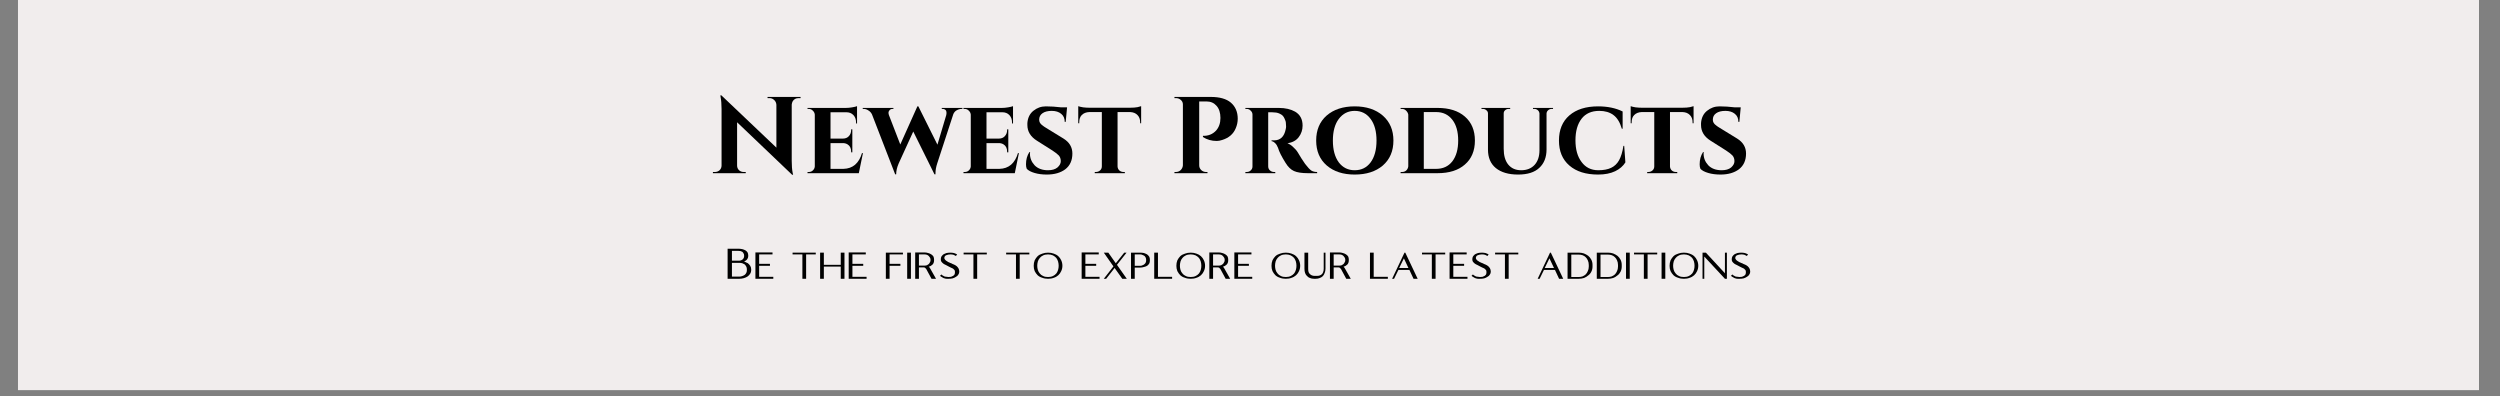 <svg version="1.0" preserveAspectRatio="xMidYMid meet" height="42" viewBox="0 0 198.75 31.5" zoomAndPan="magnify" width="265" xmlns:xlink="http://www.w3.org/1999/xlink" xmlns="http://www.w3.org/2000/svg"><rect x="0" y="0" width="198.75" height="31.5" fill="#808080" stroke="none"/><defs><g></g><clipPath id="e22cfe9479"><path clip-rule="nonzero" d="M 1.43 0 L 197.074 0 L 197.074 31.008 L 1.43 31.008 Z M 1.43 0"></path></clipPath></defs><g clip-path="url(#e22cfe9479)"><path fill-rule="nonzero" fill-opacity="1" d="M 1.43 0 L 197.074 0 L 197.074 31.008 L 1.43 31.008 Z M 1.43 0" fill="#ffffff"></path><path fill-rule="nonzero" fill-opacity="1" d="M 1.43 0 L 197.074 0 L 197.074 31.008 L 1.43 31.008 Z M 1.43 0" fill="#f1eded"></path></g><g fill-opacity="1" fill="#000000"><g transform="translate(57.673, 22.163)"><g><path d="M 1.703 -0.672 C 1.703 -0.598 1.688 -0.531 1.656 -0.469 C 1.625 -0.406 1.582 -0.352 1.531 -0.312 C 1.469 -0.27 1.406 -0.238 1.344 -0.219 C 1.27 -0.188 1.191 -0.172 1.109 -0.172 L 0.516 -0.172 L 0.516 -1.266 L 1.109 -1.266 C 1.191 -1.266 1.27 -1.254 1.344 -1.234 C 1.406 -1.211 1.469 -1.18 1.531 -1.141 C 1.582 -1.086 1.625 -1.031 1.656 -0.969 C 1.688 -0.906 1.703 -0.832 1.703 -0.75 Z M 1.016 -2.219 C 1.078 -2.219 1.141 -2.211 1.203 -2.203 C 1.254 -2.18 1.301 -2.16 1.344 -2.141 C 1.383 -2.109 1.414 -2.066 1.438 -2.016 C 1.469 -1.973 1.484 -1.922 1.484 -1.859 L 1.484 -1.797 C 1.484 -1.703 1.445 -1.617 1.375 -1.547 C 1.301 -1.484 1.207 -1.445 1.094 -1.438 L 0.516 -1.438 L 0.516 -2.219 Z M 1.75 -1.25 C 1.719 -1.27 1.676 -1.289 1.625 -1.312 C 1.57 -1.332 1.523 -1.352 1.484 -1.375 C 1.586 -1.414 1.672 -1.477 1.734 -1.562 C 1.785 -1.633 1.812 -1.711 1.812 -1.797 L 1.812 -1.859 C 1.812 -1.953 1.789 -2.035 1.75 -2.109 C 1.707 -2.172 1.648 -2.223 1.578 -2.266 C 1.504 -2.305 1.422 -2.336 1.328 -2.359 C 1.223 -2.379 1.117 -2.391 1.016 -2.391 L 0.172 -2.391 L 0.172 0 L 1.109 0 C 1.223 0 1.336 -0.016 1.453 -0.047 C 1.566 -0.078 1.672 -0.125 1.766 -0.188 C 1.848 -0.25 1.914 -0.32 1.969 -0.406 C 2.02 -0.488 2.047 -0.578 2.047 -0.672 L 2.047 -0.75 C 2.047 -0.852 2.02 -0.945 1.969 -1.031 C 1.914 -1.113 1.848 -1.188 1.766 -1.25 Z M 1.75 -1.25"></path></g></g></g><g fill-opacity="1" fill="#000000"><g transform="translate(59.884, 22.163)"><g><path d="M 0.469 -0.156 L 0.469 -1.031 L 1.328 -1.031 L 1.328 -1.188 L 0.469 -1.188 L 0.469 -1.938 L 1.531 -1.938 L 1.531 -2.094 L 0.172 -2.094 L 0.172 0 L 1.594 0 L 1.594 -0.156 Z M 0.469 -0.156"></path></g></g></g><g fill-opacity="1" fill="#000000"><g transform="translate(61.645, 22.163)"><g></g></g></g><g fill-opacity="1" fill="#000000"><g transform="translate(62.837, 22.163)"><g><path d="M 0.172 -2.078 L 0.172 -1.938 L 0.953 -1.938 L 0.953 0 L 1.25 0 L 1.25 -1.938 L 2.016 -1.938 L 2.016 -2.078 Z M 0.172 -2.078"></path></g></g></g><g fill-opacity="1" fill="#000000"><g transform="translate(65.027, 22.163)"><g><path d="M 1.812 -2.078 L 1.812 -1.109 L 0.469 -1.109 L 0.469 -2.078 L 0.172 -2.078 L 0.172 0 L 0.469 0 L 0.469 -0.969 L 1.812 -0.969 L 1.812 0 L 2.109 0 L 2.109 -2.078 Z M 1.812 -2.078"></path></g></g></g><g fill-opacity="1" fill="#000000"><g transform="translate(67.299, 22.163)"><g><path d="M 0.469 -0.156 L 0.469 -1.031 L 1.328 -1.031 L 1.328 -1.188 L 0.469 -1.188 L 0.469 -1.938 L 1.531 -1.938 L 1.531 -2.094 L 0.172 -2.094 L 0.172 0 L 1.594 0 L 1.594 -0.156 Z M 0.469 -0.156"></path></g></g></g><g fill-opacity="1" fill="#000000"><g transform="translate(69.06, 22.163)"><g></g></g></g><g fill-opacity="1" fill="#000000"><g transform="translate(70.253, 22.163)"><g><path d="M 1.531 -1.938 L 1.531 -2.078 L 0.172 -2.078 L 0.172 0 L 0.469 0 L 0.469 -1.031 L 1.328 -1.031 L 1.328 -1.188 L 0.469 -1.188 L 0.469 -1.938 Z M 1.531 -1.938"></path></g></g></g><g fill-opacity="1" fill="#000000"><g transform="translate(71.949, 22.163)"><g><path d="M 0.469 0 L 0.469 -2.078 L 0.172 -2.078 L 0.172 0 Z M 0.469 0"></path></g></g></g><g fill-opacity="1" fill="#000000"><g transform="translate(72.586, 22.163)"><g><path d="M 0.469 -1.938 L 0.906 -1.938 C 0.977 -1.938 1.047 -1.926 1.109 -1.906 C 1.16 -1.883 1.207 -1.852 1.25 -1.812 C 1.289 -1.77 1.32 -1.727 1.344 -1.688 C 1.375 -1.633 1.391 -1.582 1.391 -1.531 L 1.391 -1.469 C 1.391 -1.406 1.375 -1.352 1.344 -1.312 C 1.32 -1.258 1.289 -1.211 1.25 -1.172 C 1.207 -1.141 1.16 -1.109 1.109 -1.078 C 1.047 -1.055 0.977 -1.047 0.906 -1.047 L 0.469 -1.047 Z M 1.359 -0.828 C 1.336 -0.879 1.301 -0.922 1.25 -0.953 C 1.375 -0.992 1.477 -1.055 1.562 -1.141 C 1.633 -1.223 1.672 -1.332 1.672 -1.469 L 1.672 -1.531 C 1.672 -1.613 1.656 -1.691 1.625 -1.766 C 1.582 -1.836 1.523 -1.895 1.453 -1.938 C 1.379 -1.988 1.297 -2.023 1.203 -2.047 C 1.109 -2.078 1.008 -2.094 0.906 -2.094 L 0.172 -2.094 L 0.172 0 L 0.469 0 L 0.469 -0.906 L 0.844 -0.906 C 0.883 -0.906 0.922 -0.895 0.953 -0.875 C 0.992 -0.844 1.023 -0.812 1.047 -0.781 L 1.469 0 L 1.828 0 Z M 1.359 -0.828"></path></g></g></g><g fill-opacity="1" fill="#000000"><g transform="translate(74.575, 22.163)"><g><path d="M 1.047 -1.234 C 1.004 -1.242 0.953 -1.266 0.891 -1.297 C 0.828 -1.316 0.77 -1.348 0.719 -1.391 C 0.656 -1.422 0.602 -1.461 0.562 -1.516 C 0.52 -1.555 0.5 -1.602 0.5 -1.656 C 0.5 -1.707 0.516 -1.754 0.547 -1.797 C 0.566 -1.828 0.602 -1.852 0.656 -1.875 C 0.695 -1.895 0.75 -1.91 0.812 -1.922 C 0.875 -1.93 0.93 -1.938 0.984 -1.938 C 1.078 -1.938 1.16 -1.926 1.234 -1.906 C 1.297 -1.883 1.359 -1.852 1.422 -1.812 L 1.516 -1.938 C 1.441 -1.977 1.359 -2.016 1.266 -2.047 C 1.172 -2.066 1.078 -2.078 0.984 -2.078 C 0.867 -2.078 0.766 -2.066 0.672 -2.047 C 0.578 -2.016 0.492 -1.977 0.422 -1.938 C 0.359 -1.883 0.305 -1.828 0.266 -1.766 C 0.234 -1.703 0.219 -1.629 0.219 -1.547 C 0.219 -1.473 0.234 -1.41 0.266 -1.359 C 0.305 -1.305 0.359 -1.254 0.422 -1.203 C 0.484 -1.16 0.551 -1.125 0.625 -1.094 C 0.707 -1.051 0.785 -1.008 0.859 -0.969 C 0.922 -0.938 0.984 -0.906 1.047 -0.875 C 1.109 -0.852 1.16 -0.828 1.203 -0.797 C 1.242 -0.766 1.281 -0.727 1.312 -0.688 C 1.332 -0.645 1.344 -0.594 1.344 -0.531 C 1.344 -0.457 1.332 -0.395 1.312 -0.344 C 1.281 -0.301 1.242 -0.266 1.203 -0.234 C 1.148 -0.203 1.094 -0.176 1.031 -0.156 C 0.969 -0.145 0.898 -0.141 0.828 -0.141 C 0.785 -0.141 0.742 -0.145 0.703 -0.156 C 0.648 -0.156 0.602 -0.16 0.562 -0.172 C 0.508 -0.18 0.461 -0.203 0.422 -0.234 C 0.367 -0.254 0.316 -0.289 0.266 -0.344 L 0.156 -0.234 C 0.219 -0.18 0.281 -0.141 0.344 -0.109 C 0.406 -0.066 0.461 -0.039 0.516 -0.031 C 0.578 -0.008 0.633 0 0.688 0 C 0.738 0 0.789 0 0.844 0 C 0.945 0 1.051 -0.008 1.156 -0.031 C 1.258 -0.062 1.348 -0.102 1.422 -0.156 C 1.504 -0.195 1.566 -0.254 1.609 -0.328 C 1.66 -0.398 1.688 -0.477 1.688 -0.562 C 1.688 -0.664 1.664 -0.754 1.625 -0.828 C 1.582 -0.898 1.535 -0.957 1.484 -1 C 1.422 -1.051 1.352 -1.094 1.281 -1.125 C 1.195 -1.156 1.117 -1.191 1.047 -1.234 Z M 1.047 -1.234"></path></g></g></g><g fill-opacity="1" fill="#000000"><g transform="translate(76.435, 22.163)"><g><path d="M 0.172 -2.078 L 0.172 -1.938 L 0.953 -1.938 L 0.953 0 L 1.25 0 L 1.25 -1.938 L 2.016 -1.938 L 2.016 -2.078 Z M 0.172 -2.078"></path></g></g></g><g fill-opacity="1" fill="#000000"><g transform="translate(78.625, 22.163)"><g></g></g></g><g fill-opacity="1" fill="#000000"><g transform="translate(79.817, 22.163)"><g><path d="M 0.172 -2.078 L 0.172 -1.938 L 0.953 -1.938 L 0.953 0 L 1.25 0 L 1.25 -1.938 L 2.016 -1.938 L 2.016 -2.078 Z M 0.172 -2.078"></path></g></g></g><g fill-opacity="1" fill="#000000"><g transform="translate(82.008, 22.163)"><g><path d="M 1.312 -2.078 C 1.145 -2.078 0.992 -2.051 0.859 -2 C 0.711 -1.957 0.586 -1.891 0.484 -1.797 C 0.391 -1.703 0.312 -1.594 0.25 -1.469 C 0.195 -1.332 0.172 -1.188 0.172 -1.031 C 0.172 -0.883 0.195 -0.742 0.25 -0.609 C 0.312 -0.484 0.391 -0.375 0.484 -0.281 C 0.586 -0.188 0.711 -0.117 0.859 -0.078 C 0.992 -0.023 1.145 0 1.312 0 C 1.477 0 1.629 -0.023 1.766 -0.078 C 1.898 -0.117 2.02 -0.188 2.125 -0.281 C 2.227 -0.375 2.305 -0.484 2.359 -0.609 C 2.422 -0.742 2.453 -0.883 2.453 -1.031 C 2.453 -1.188 2.422 -1.332 2.359 -1.469 C 2.305 -1.594 2.227 -1.703 2.125 -1.797 C 2.02 -1.891 1.898 -1.957 1.766 -2 C 1.629 -2.051 1.477 -2.078 1.312 -2.078 Z M 1.312 -0.141 C 1.156 -0.141 1.023 -0.164 0.922 -0.219 C 0.805 -0.27 0.719 -0.336 0.656 -0.422 C 0.582 -0.504 0.531 -0.598 0.5 -0.703 C 0.469 -0.816 0.453 -0.926 0.453 -1.031 C 0.453 -1.145 0.469 -1.258 0.5 -1.375 C 0.531 -1.477 0.582 -1.57 0.656 -1.656 C 0.719 -1.738 0.805 -1.805 0.922 -1.859 C 1.023 -1.91 1.156 -1.938 1.312 -1.938 C 1.457 -1.938 1.586 -1.91 1.703 -1.859 C 1.805 -1.805 1.895 -1.738 1.969 -1.656 C 2.031 -1.57 2.078 -1.477 2.109 -1.375 C 2.141 -1.258 2.156 -1.145 2.156 -1.031 C 2.156 -0.926 2.141 -0.816 2.109 -0.703 C 2.078 -0.598 2.031 -0.504 1.969 -0.422 C 1.895 -0.336 1.805 -0.27 1.703 -0.219 C 1.586 -0.164 1.457 -0.141 1.312 -0.141 Z M 1.312 -0.141"></path></g></g></g><g fill-opacity="1" fill="#000000"><g transform="translate(84.627, 22.163)"><g></g></g></g><g fill-opacity="1" fill="#000000"><g transform="translate(85.819, 22.163)"><g><path d="M 0.469 -0.156 L 0.469 -1.031 L 1.328 -1.031 L 1.328 -1.188 L 0.469 -1.188 L 0.469 -1.938 L 1.531 -1.938 L 1.531 -2.094 L 0.172 -2.094 L 0.172 0 L 1.594 0 L 1.594 -0.156 Z M 0.469 -0.156"></path></g></g></g><g fill-opacity="1" fill="#000000"><g transform="translate(87.58, 22.163)"><g><path d="M 1.219 -1.109 L 1.984 -2.078 L 1.797 -2.078 L 1.125 -1.234 L 0.531 -2.078 L 0.172 -2.078 L 0.938 -0.984 L 0.172 0 L 0.359 0 L 1.031 -0.859 L 1.641 0 L 2 0 Z M 1.219 -1.109"></path></g></g></g><g fill-opacity="1" fill="#000000"><g transform="translate(89.743, 22.163)"><g><path d="M 1.375 -1.453 C 1.375 -1.398 1.363 -1.348 1.344 -1.297 C 1.32 -1.242 1.289 -1.203 1.25 -1.172 C 1.207 -1.129 1.156 -1.098 1.094 -1.078 C 1.039 -1.047 0.977 -1.031 0.906 -1.031 L 0.469 -1.031 L 0.469 -1.938 L 0.906 -1.938 C 0.977 -1.938 1.039 -1.922 1.094 -1.891 C 1.156 -1.867 1.207 -1.844 1.25 -1.812 C 1.289 -1.77 1.32 -1.723 1.344 -1.672 C 1.363 -1.617 1.375 -1.566 1.375 -1.516 Z M 0.172 0 L 0.469 0 L 0.469 -0.891 L 0.906 -0.891 C 1.008 -0.891 1.109 -0.906 1.203 -0.938 C 1.297 -0.957 1.379 -0.988 1.453 -1.031 C 1.523 -1.082 1.582 -1.145 1.625 -1.219 C 1.656 -1.281 1.672 -1.359 1.672 -1.453 L 1.672 -1.516 C 1.672 -1.609 1.656 -1.688 1.625 -1.75 C 1.582 -1.82 1.523 -1.883 1.453 -1.938 C 1.379 -1.977 1.297 -2.016 1.203 -2.047 C 1.109 -2.066 1.008 -2.078 0.906 -2.078 L 0.172 -2.078 Z M 0.172 0"></path></g></g></g><g fill-opacity="1" fill="#000000"><g transform="translate(91.589, 22.163)"><g><path d="M 0.469 -0.156 L 0.469 -2.078 L 0.172 -2.078 L 0.172 0 L 1.594 0 L 1.594 -0.156 Z M 0.469 -0.156"></path></g></g></g><g fill-opacity="1" fill="#000000"><g transform="translate(93.35, 22.163)"><g><path d="M 1.312 -2.078 C 1.145 -2.078 0.992 -2.051 0.859 -2 C 0.711 -1.957 0.586 -1.891 0.484 -1.797 C 0.391 -1.703 0.312 -1.594 0.25 -1.469 C 0.195 -1.332 0.172 -1.188 0.172 -1.031 C 0.172 -0.883 0.195 -0.742 0.25 -0.609 C 0.312 -0.484 0.391 -0.375 0.484 -0.281 C 0.586 -0.188 0.711 -0.117 0.859 -0.078 C 0.992 -0.023 1.145 0 1.312 0 C 1.477 0 1.629 -0.023 1.766 -0.078 C 1.898 -0.117 2.02 -0.188 2.125 -0.281 C 2.227 -0.375 2.305 -0.484 2.359 -0.609 C 2.422 -0.742 2.453 -0.883 2.453 -1.031 C 2.453 -1.188 2.422 -1.332 2.359 -1.469 C 2.305 -1.594 2.227 -1.703 2.125 -1.797 C 2.02 -1.891 1.898 -1.957 1.766 -2 C 1.629 -2.051 1.477 -2.078 1.312 -2.078 Z M 1.312 -0.141 C 1.156 -0.141 1.023 -0.164 0.922 -0.219 C 0.805 -0.27 0.719 -0.336 0.656 -0.422 C 0.582 -0.504 0.531 -0.598 0.5 -0.703 C 0.469 -0.816 0.453 -0.926 0.453 -1.031 C 0.453 -1.145 0.469 -1.258 0.5 -1.375 C 0.531 -1.477 0.582 -1.57 0.656 -1.656 C 0.719 -1.738 0.805 -1.805 0.922 -1.859 C 1.023 -1.91 1.156 -1.938 1.312 -1.938 C 1.457 -1.938 1.586 -1.91 1.703 -1.859 C 1.805 -1.805 1.895 -1.738 1.969 -1.656 C 2.031 -1.57 2.078 -1.477 2.109 -1.375 C 2.141 -1.258 2.156 -1.145 2.156 -1.031 C 2.156 -0.926 2.141 -0.816 2.109 -0.703 C 2.078 -0.598 2.031 -0.504 1.969 -0.422 C 1.895 -0.336 1.805 -0.27 1.703 -0.219 C 1.586 -0.164 1.457 -0.141 1.312 -0.141 Z M 1.312 -0.141"></path></g></g></g><g fill-opacity="1" fill="#000000"><g transform="translate(95.97, 22.163)"><g><path d="M 0.469 -1.938 L 0.906 -1.938 C 0.977 -1.938 1.047 -1.926 1.109 -1.906 C 1.16 -1.883 1.207 -1.852 1.25 -1.812 C 1.289 -1.77 1.32 -1.727 1.344 -1.688 C 1.375 -1.633 1.391 -1.582 1.391 -1.531 L 1.391 -1.469 C 1.391 -1.406 1.375 -1.352 1.344 -1.312 C 1.32 -1.258 1.289 -1.211 1.25 -1.172 C 1.207 -1.141 1.16 -1.109 1.109 -1.078 C 1.047 -1.055 0.977 -1.047 0.906 -1.047 L 0.469 -1.047 Z M 1.359 -0.828 C 1.336 -0.879 1.301 -0.922 1.25 -0.953 C 1.375 -0.992 1.477 -1.055 1.562 -1.141 C 1.633 -1.223 1.672 -1.332 1.672 -1.469 L 1.672 -1.531 C 1.672 -1.613 1.656 -1.691 1.625 -1.766 C 1.582 -1.836 1.523 -1.895 1.453 -1.938 C 1.379 -1.988 1.297 -2.023 1.203 -2.047 C 1.109 -2.078 1.008 -2.094 0.906 -2.094 L 0.172 -2.094 L 0.172 0 L 0.469 0 L 0.469 -0.906 L 0.844 -0.906 C 0.883 -0.906 0.922 -0.895 0.953 -0.875 C 0.992 -0.844 1.023 -0.812 1.047 -0.781 L 1.469 0 L 1.828 0 Z M 1.359 -0.828"></path></g></g></g><g fill-opacity="1" fill="#000000"><g transform="translate(97.959, 22.163)"><g><path d="M 0.469 -0.156 L 0.469 -1.031 L 1.328 -1.031 L 1.328 -1.188 L 0.469 -1.188 L 0.469 -1.938 L 1.531 -1.938 L 1.531 -2.094 L 0.172 -2.094 L 0.172 0 L 1.594 0 L 1.594 -0.156 Z M 0.469 -0.156"></path></g></g></g><g fill-opacity="1" fill="#000000"><g transform="translate(99.72, 22.163)"><g></g></g></g><g fill-opacity="1" fill="#000000"><g transform="translate(100.912, 22.163)"><g><path d="M 1.312 -2.078 C 1.145 -2.078 0.992 -2.051 0.859 -2 C 0.711 -1.957 0.586 -1.891 0.484 -1.797 C 0.391 -1.703 0.312 -1.594 0.25 -1.469 C 0.195 -1.332 0.172 -1.188 0.172 -1.031 C 0.172 -0.883 0.195 -0.742 0.25 -0.609 C 0.312 -0.484 0.391 -0.375 0.484 -0.281 C 0.586 -0.188 0.711 -0.117 0.859 -0.078 C 0.992 -0.023 1.145 0 1.312 0 C 1.477 0 1.629 -0.023 1.766 -0.078 C 1.898 -0.117 2.02 -0.188 2.125 -0.281 C 2.227 -0.375 2.305 -0.484 2.359 -0.609 C 2.422 -0.742 2.453 -0.883 2.453 -1.031 C 2.453 -1.188 2.422 -1.332 2.359 -1.469 C 2.305 -1.594 2.227 -1.703 2.125 -1.797 C 2.02 -1.891 1.898 -1.957 1.766 -2 C 1.629 -2.051 1.477 -2.078 1.312 -2.078 Z M 1.312 -0.141 C 1.156 -0.141 1.023 -0.164 0.922 -0.219 C 0.805 -0.27 0.719 -0.336 0.656 -0.422 C 0.582 -0.504 0.531 -0.598 0.5 -0.703 C 0.469 -0.816 0.453 -0.926 0.453 -1.031 C 0.453 -1.145 0.469 -1.258 0.5 -1.375 C 0.531 -1.477 0.582 -1.57 0.656 -1.656 C 0.719 -1.738 0.805 -1.805 0.922 -1.859 C 1.023 -1.91 1.156 -1.938 1.312 -1.938 C 1.457 -1.938 1.586 -1.91 1.703 -1.859 C 1.805 -1.805 1.895 -1.738 1.969 -1.656 C 2.031 -1.57 2.078 -1.477 2.109 -1.375 C 2.141 -1.258 2.156 -1.145 2.156 -1.031 C 2.156 -0.926 2.141 -0.816 2.109 -0.703 C 2.078 -0.598 2.031 -0.504 1.969 -0.422 C 1.895 -0.336 1.805 -0.27 1.703 -0.219 C 1.586 -0.164 1.457 -0.141 1.312 -0.141 Z M 1.312 -0.141"></path></g></g></g><g fill-opacity="1" fill="#000000"><g transform="translate(103.532, 22.163)"><g><path d="M 1.703 -2.078 L 1.703 -0.797 C 1.703 -0.691 1.688 -0.602 1.656 -0.531 C 1.633 -0.457 1.598 -0.398 1.547 -0.359 C 1.504 -0.316 1.453 -0.285 1.391 -0.266 C 1.336 -0.242 1.281 -0.234 1.219 -0.234 L 0.938 -0.234 C 0.883 -0.234 0.832 -0.242 0.781 -0.266 C 0.719 -0.285 0.664 -0.316 0.625 -0.359 C 0.57 -0.398 0.531 -0.457 0.5 -0.531 C 0.477 -0.602 0.469 -0.691 0.469 -0.797 L 0.469 -2.078 L 0.172 -2.078 L 0.172 -0.797 C 0.172 -0.672 0.188 -0.562 0.219 -0.469 C 0.25 -0.375 0.301 -0.289 0.375 -0.219 C 0.438 -0.145 0.516 -0.094 0.609 -0.062 C 0.703 -0.02 0.812 0 0.938 0 L 1.062 0 C 1.188 0 1.297 -0.02 1.391 -0.062 C 1.484 -0.094 1.566 -0.145 1.641 -0.219 C 1.703 -0.289 1.75 -0.375 1.781 -0.469 C 1.82 -0.562 1.844 -0.672 1.844 -0.797 L 1.844 -2.078 Z M 1.703 -2.078"></path></g></g></g><g fill-opacity="1" fill="#000000"><g transform="translate(105.558, 22.163)"><g><path d="M 0.469 -1.938 L 0.906 -1.938 C 0.977 -1.938 1.047 -1.926 1.109 -1.906 C 1.16 -1.883 1.207 -1.852 1.25 -1.812 C 1.289 -1.77 1.32 -1.727 1.344 -1.688 C 1.375 -1.633 1.391 -1.582 1.391 -1.531 L 1.391 -1.469 C 1.391 -1.406 1.375 -1.352 1.344 -1.312 C 1.32 -1.258 1.289 -1.211 1.25 -1.172 C 1.207 -1.141 1.16 -1.109 1.109 -1.078 C 1.047 -1.055 0.977 -1.047 0.906 -1.047 L 0.469 -1.047 Z M 1.359 -0.828 C 1.336 -0.879 1.301 -0.922 1.25 -0.953 C 1.375 -0.992 1.477 -1.055 1.562 -1.141 C 1.633 -1.223 1.672 -1.332 1.672 -1.469 L 1.672 -1.531 C 1.672 -1.613 1.656 -1.691 1.625 -1.766 C 1.582 -1.836 1.523 -1.895 1.453 -1.938 C 1.379 -1.988 1.297 -2.023 1.203 -2.047 C 1.109 -2.078 1.008 -2.094 0.906 -2.094 L 0.172 -2.094 L 0.172 0 L 0.469 0 L 0.469 -0.906 L 0.844 -0.906 C 0.883 -0.906 0.922 -0.895 0.953 -0.875 C 0.992 -0.844 1.023 -0.812 1.047 -0.781 L 1.469 0 L 1.828 0 Z M 1.359 -0.828"></path></g></g></g><g fill-opacity="1" fill="#000000"><g transform="translate(107.548, 22.163)"><g></g></g></g><g fill-opacity="1" fill="#000000"><g transform="translate(108.74, 22.163)"><g><path d="M 0.469 -0.156 L 0.469 -2.078 L 0.172 -2.078 L 0.172 0 L 1.594 0 L 1.594 -0.156 Z M 0.469 -0.156"></path></g></g></g><g fill-opacity="1" fill="#000000"><g transform="translate(110.501, 22.163)"><g><path d="M 1.469 -0.859 L 0.734 -0.859 L 1.109 -1.625 Z M 1.156 -2.078 L 0.172 0 L 0.328 0 L 0.672 -0.703 L 1.547 -0.703 L 1.875 0 L 2.203 0 L 1.219 -2.078 Z M 1.156 -2.078"></path></g></g></g><g fill-opacity="1" fill="#000000"><g transform="translate(112.878, 22.163)"><g><path d="M 0.172 -2.078 L 0.172 -1.938 L 0.953 -1.938 L 0.953 0 L 1.25 0 L 1.25 -1.938 L 2.016 -1.938 L 2.016 -2.078 Z M 0.172 -2.078"></path></g></g></g><g fill-opacity="1" fill="#000000"><g transform="translate(115.069, 22.163)"><g><path d="M 0.469 -0.156 L 0.469 -1.031 L 1.328 -1.031 L 1.328 -1.188 L 0.469 -1.188 L 0.469 -1.938 L 1.531 -1.938 L 1.531 -2.094 L 0.172 -2.094 L 0.172 0 L 1.594 0 L 1.594 -0.156 Z M 0.469 -0.156"></path></g></g></g><g fill-opacity="1" fill="#000000"><g transform="translate(116.83, 22.163)"><g><path d="M 1.047 -1.234 C 1.004 -1.242 0.953 -1.266 0.891 -1.297 C 0.828 -1.316 0.77 -1.348 0.719 -1.391 C 0.656 -1.422 0.602 -1.461 0.562 -1.516 C 0.52 -1.555 0.5 -1.602 0.5 -1.656 C 0.5 -1.707 0.516 -1.754 0.547 -1.797 C 0.566 -1.828 0.602 -1.852 0.656 -1.875 C 0.695 -1.895 0.75 -1.91 0.812 -1.922 C 0.875 -1.93 0.93 -1.938 0.984 -1.938 C 1.078 -1.938 1.16 -1.926 1.234 -1.906 C 1.297 -1.883 1.359 -1.852 1.422 -1.812 L 1.516 -1.938 C 1.441 -1.977 1.359 -2.016 1.266 -2.047 C 1.172 -2.066 1.078 -2.078 0.984 -2.078 C 0.867 -2.078 0.766 -2.066 0.672 -2.047 C 0.578 -2.016 0.492 -1.977 0.422 -1.938 C 0.359 -1.883 0.305 -1.828 0.266 -1.766 C 0.234 -1.703 0.219 -1.629 0.219 -1.547 C 0.219 -1.473 0.234 -1.41 0.266 -1.359 C 0.305 -1.305 0.359 -1.254 0.422 -1.203 C 0.484 -1.16 0.551 -1.125 0.625 -1.094 C 0.707 -1.051 0.785 -1.008 0.859 -0.969 C 0.922 -0.938 0.984 -0.906 1.047 -0.875 C 1.109 -0.852 1.16 -0.828 1.203 -0.797 C 1.242 -0.766 1.281 -0.727 1.312 -0.688 C 1.332 -0.645 1.344 -0.594 1.344 -0.531 C 1.344 -0.457 1.332 -0.395 1.312 -0.344 C 1.281 -0.301 1.242 -0.266 1.203 -0.234 C 1.148 -0.203 1.094 -0.176 1.031 -0.156 C 0.969 -0.145 0.898 -0.141 0.828 -0.141 C 0.785 -0.141 0.742 -0.145 0.703 -0.156 C 0.648 -0.156 0.602 -0.16 0.562 -0.172 C 0.508 -0.18 0.461 -0.203 0.422 -0.234 C 0.367 -0.254 0.316 -0.289 0.266 -0.344 L 0.156 -0.234 C 0.219 -0.18 0.281 -0.141 0.344 -0.109 C 0.406 -0.066 0.461 -0.039 0.516 -0.031 C 0.578 -0.008 0.633 0 0.688 0 C 0.738 0 0.789 0 0.844 0 C 0.945 0 1.051 -0.008 1.156 -0.031 C 1.258 -0.062 1.348 -0.102 1.422 -0.156 C 1.504 -0.195 1.566 -0.254 1.609 -0.328 C 1.66 -0.398 1.688 -0.477 1.688 -0.562 C 1.688 -0.664 1.664 -0.754 1.625 -0.828 C 1.582 -0.898 1.535 -0.957 1.484 -1 C 1.422 -1.051 1.352 -1.094 1.281 -1.125 C 1.195 -1.156 1.117 -1.191 1.047 -1.234 Z M 1.047 -1.234"></path></g></g></g><g fill-opacity="1" fill="#000000"><g transform="translate(118.689, 22.163)"><g><path d="M 0.172 -2.078 L 0.172 -1.938 L 0.953 -1.938 L 0.953 0 L 1.25 0 L 1.25 -1.938 L 2.016 -1.938 L 2.016 -2.078 Z M 0.172 -2.078"></path></g></g></g><g fill-opacity="1" fill="#000000"><g transform="translate(120.88, 22.163)"><g></g></g></g><g fill-opacity="1" fill="#000000"><g transform="translate(122.072, 22.163)"><g><path d="M 1.469 -0.859 L 0.734 -0.859 L 1.109 -1.625 Z M 1.156 -2.078 L 0.172 0 L 0.328 0 L 0.672 -0.703 L 1.547 -0.703 L 1.875 0 L 2.203 0 L 1.219 -2.078 Z M 1.156 -2.078"></path></g></g></g><g fill-opacity="1" fill="#000000"><g transform="translate(124.449, 22.163)"><g><path d="M 1.859 -0.969 C 1.859 -0.832 1.832 -0.711 1.781 -0.609 C 1.738 -0.504 1.68 -0.414 1.609 -0.344 C 1.535 -0.281 1.453 -0.227 1.359 -0.188 C 1.266 -0.156 1.164 -0.141 1.062 -0.141 L 0.469 -0.141 L 0.469 -1.922 L 1.062 -1.922 C 1.164 -1.922 1.266 -1.906 1.359 -1.875 C 1.453 -1.844 1.535 -1.789 1.609 -1.719 C 1.68 -1.656 1.738 -1.57 1.781 -1.469 C 1.832 -1.363 1.859 -1.238 1.859 -1.094 Z M 0.172 0 L 1.062 0 C 1.207 0 1.344 -0.02 1.469 -0.062 C 1.602 -0.113 1.719 -0.18 1.812 -0.266 C 1.914 -0.336 2 -0.438 2.062 -0.562 C 2.125 -0.688 2.156 -0.82 2.156 -0.969 L 2.156 -1.109 C 2.156 -1.254 2.125 -1.391 2.062 -1.516 C 2 -1.641 1.914 -1.742 1.812 -1.828 C 1.719 -1.898 1.602 -1.961 1.469 -2.016 C 1.344 -2.055 1.207 -2.078 1.062 -2.078 L 0.172 -2.078 Z M 0.172 0"></path></g></g></g><g fill-opacity="1" fill="#000000"><g transform="translate(126.772, 22.163)"><g><path d="M 1.859 -0.969 C 1.859 -0.832 1.832 -0.711 1.781 -0.609 C 1.738 -0.504 1.68 -0.414 1.609 -0.344 C 1.535 -0.281 1.453 -0.227 1.359 -0.188 C 1.266 -0.156 1.164 -0.141 1.062 -0.141 L 0.469 -0.141 L 0.469 -1.922 L 1.062 -1.922 C 1.164 -1.922 1.266 -1.906 1.359 -1.875 C 1.453 -1.844 1.535 -1.789 1.609 -1.719 C 1.68 -1.656 1.738 -1.57 1.781 -1.469 C 1.832 -1.363 1.859 -1.238 1.859 -1.094 Z M 0.172 0 L 1.062 0 C 1.207 0 1.344 -0.02 1.469 -0.062 C 1.602 -0.113 1.719 -0.18 1.812 -0.266 C 1.914 -0.336 2 -0.438 2.062 -0.562 C 2.125 -0.688 2.156 -0.82 2.156 -0.969 L 2.156 -1.109 C 2.156 -1.254 2.125 -1.391 2.062 -1.516 C 2 -1.641 1.914 -1.742 1.812 -1.828 C 1.719 -1.898 1.602 -1.961 1.469 -2.016 C 1.344 -2.055 1.207 -2.078 1.062 -2.078 L 0.172 -2.078 Z M 0.172 0"></path></g></g></g><g fill-opacity="1" fill="#000000"><g transform="translate(129.096, 22.163)"><g><path d="M 0.469 0 L 0.469 -2.078 L 0.172 -2.078 L 0.172 0 Z M 0.469 0"></path></g></g></g><g fill-opacity="1" fill="#000000"><g transform="translate(129.733, 22.163)"><g><path d="M 0.172 -2.078 L 0.172 -1.938 L 0.953 -1.938 L 0.953 0 L 1.25 0 L 1.25 -1.938 L 2.016 -1.938 L 2.016 -2.078 Z M 0.172 -2.078"></path></g></g></g><g fill-opacity="1" fill="#000000"><g transform="translate(131.923, 22.163)"><g><path d="M 0.469 0 L 0.469 -2.078 L 0.172 -2.078 L 0.172 0 Z M 0.469 0"></path></g></g></g><g fill-opacity="1" fill="#000000"><g transform="translate(132.56, 22.163)"><g><path d="M 1.312 -2.078 C 1.145 -2.078 0.992 -2.051 0.859 -2 C 0.711 -1.957 0.586 -1.891 0.484 -1.797 C 0.391 -1.703 0.312 -1.594 0.25 -1.469 C 0.195 -1.332 0.172 -1.188 0.172 -1.031 C 0.172 -0.883 0.195 -0.742 0.25 -0.609 C 0.312 -0.484 0.391 -0.375 0.484 -0.281 C 0.586 -0.188 0.711 -0.117 0.859 -0.078 C 0.992 -0.023 1.145 0 1.312 0 C 1.477 0 1.629 -0.023 1.766 -0.078 C 1.898 -0.117 2.02 -0.188 2.125 -0.281 C 2.227 -0.375 2.305 -0.484 2.359 -0.609 C 2.422 -0.742 2.453 -0.883 2.453 -1.031 C 2.453 -1.188 2.422 -1.332 2.359 -1.469 C 2.305 -1.594 2.227 -1.703 2.125 -1.797 C 2.02 -1.891 1.898 -1.957 1.766 -2 C 1.629 -2.051 1.477 -2.078 1.312 -2.078 Z M 1.312 -0.141 C 1.156 -0.141 1.023 -0.164 0.922 -0.219 C 0.805 -0.27 0.719 -0.336 0.656 -0.422 C 0.582 -0.504 0.531 -0.598 0.5 -0.703 C 0.469 -0.816 0.453 -0.926 0.453 -1.031 C 0.453 -1.145 0.469 -1.258 0.5 -1.375 C 0.531 -1.477 0.582 -1.57 0.656 -1.656 C 0.719 -1.738 0.805 -1.805 0.922 -1.859 C 1.023 -1.91 1.156 -1.938 1.312 -1.938 C 1.457 -1.938 1.586 -1.91 1.703 -1.859 C 1.805 -1.805 1.895 -1.738 1.969 -1.656 C 2.031 -1.57 2.078 -1.477 2.109 -1.375 C 2.141 -1.258 2.156 -1.145 2.156 -1.031 C 2.156 -0.926 2.141 -0.816 2.109 -0.703 C 2.078 -0.598 2.031 -0.504 1.969 -0.422 C 1.895 -0.336 1.805 -0.27 1.703 -0.219 C 1.586 -0.164 1.457 -0.141 1.312 -0.141 Z M 1.312 -0.141"></path></g></g></g><g fill-opacity="1" fill="#000000"><g transform="translate(135.179, 22.163)"><g><path d="M 1.953 -2.078 L 1.953 -0.438 L 0.438 -2.078 L 0.172 -2.078 L 0.172 0 L 0.312 0 L 0.312 -1.766 L 1.953 0 L 2.109 0 L 2.109 -2.078 Z M 1.953 -2.078"></path></g></g></g><g fill-opacity="1" fill="#000000"><g transform="translate(137.454, 22.163)"><g><path d="M 1.047 -1.234 C 1.004 -1.242 0.953 -1.266 0.891 -1.297 C 0.828 -1.316 0.77 -1.348 0.719 -1.391 C 0.656 -1.422 0.602 -1.461 0.562 -1.516 C 0.52 -1.555 0.5 -1.602 0.5 -1.656 C 0.5 -1.707 0.516 -1.754 0.547 -1.797 C 0.566 -1.828 0.602 -1.852 0.656 -1.875 C 0.695 -1.895 0.75 -1.91 0.812 -1.922 C 0.875 -1.93 0.93 -1.938 0.984 -1.938 C 1.078 -1.938 1.16 -1.926 1.234 -1.906 C 1.297 -1.883 1.359 -1.852 1.422 -1.812 L 1.516 -1.938 C 1.441 -1.977 1.359 -2.016 1.266 -2.047 C 1.172 -2.066 1.078 -2.078 0.984 -2.078 C 0.867 -2.078 0.766 -2.066 0.672 -2.047 C 0.578 -2.016 0.492 -1.977 0.422 -1.938 C 0.359 -1.883 0.305 -1.828 0.266 -1.766 C 0.234 -1.703 0.219 -1.629 0.219 -1.547 C 0.219 -1.473 0.234 -1.41 0.266 -1.359 C 0.305 -1.305 0.359 -1.254 0.422 -1.203 C 0.484 -1.16 0.551 -1.125 0.625 -1.094 C 0.707 -1.051 0.785 -1.008 0.859 -0.969 C 0.922 -0.938 0.984 -0.906 1.047 -0.875 C 1.109 -0.852 1.16 -0.828 1.203 -0.797 C 1.242 -0.766 1.281 -0.727 1.312 -0.688 C 1.332 -0.645 1.344 -0.594 1.344 -0.531 C 1.344 -0.457 1.332 -0.395 1.312 -0.344 C 1.281 -0.301 1.242 -0.266 1.203 -0.234 C 1.148 -0.203 1.094 -0.176 1.031 -0.156 C 0.969 -0.145 0.898 -0.141 0.828 -0.141 C 0.785 -0.141 0.742 -0.145 0.703 -0.156 C 0.648 -0.156 0.602 -0.16 0.562 -0.172 C 0.508 -0.18 0.461 -0.203 0.422 -0.234 C 0.367 -0.254 0.316 -0.289 0.266 -0.344 L 0.156 -0.234 C 0.219 -0.18 0.281 -0.141 0.344 -0.109 C 0.406 -0.066 0.461 -0.039 0.516 -0.031 C 0.578 -0.008 0.633 0 0.688 0 C 0.738 0 0.789 0 0.844 0 C 0.945 0 1.051 -0.008 1.156 -0.031 C 1.258 -0.062 1.348 -0.102 1.422 -0.156 C 1.504 -0.195 1.566 -0.254 1.609 -0.328 C 1.66 -0.398 1.688 -0.477 1.688 -0.562 C 1.688 -0.664 1.664 -0.754 1.625 -0.828 C 1.582 -0.898 1.535 -0.957 1.484 -1 C 1.422 -1.051 1.352 -1.094 1.281 -1.125 C 1.195 -1.156 1.117 -1.191 1.047 -1.234 Z M 1.047 -1.234"></path></g></g></g><g fill-opacity="1" fill="#000000"><g transform="translate(139.316, 22.163)"><g></g></g></g><g fill-opacity="1" fill="#000000"><g transform="translate(56.411, 13.768)"><g><path d="M 7.078 -5.969 C 6.867 -5.969 6.711 -5.883 6.609 -5.719 C 6.566 -5.633 6.539 -5.547 6.531 -5.453 L 6.531 -0.984 C 6.531 -0.598 6.555 -0.273 6.609 -0.016 L 6.641 0.125 L 6.562 0.125 L 2.188 -4.047 L 2.188 -0.609 C 2.188 -0.461 2.238 -0.336 2.344 -0.234 C 2.445 -0.141 2.57 -0.094 2.719 -0.094 L 2.875 -0.094 L 2.875 0 L 0.266 0 L 0.266 -0.094 L 0.422 -0.094 C 0.566 -0.094 0.691 -0.141 0.797 -0.234 C 0.898 -0.336 0.953 -0.461 0.953 -0.609 L 0.953 -5.109 C 0.953 -5.484 0.926 -5.801 0.875 -6.062 L 0.859 -6.188 L 0.938 -6.188 L 5.312 -2.031 L 5.312 -5.438 C 5.301 -5.594 5.242 -5.719 5.141 -5.812 C 5.035 -5.914 4.91 -5.969 4.766 -5.969 L 4.609 -5.969 L 4.609 -6.062 L 7.234 -6.062 L 7.234 -5.969 Z M 7.078 -5.969"></path></g></g></g><g fill-opacity="1" fill="#000000"><g transform="translate(63.901, 13.768)"><g><path d="M 4.375 0 L 0.297 0 L 0.297 -0.094 L 0.391 -0.094 C 0.523 -0.094 0.633 -0.133 0.719 -0.219 C 0.812 -0.301 0.863 -0.406 0.875 -0.531 L 0.875 -4.656 C 0.863 -4.781 0.812 -4.883 0.719 -4.969 C 0.633 -5.062 0.523 -5.109 0.391 -5.109 L 0.297 -5.109 L 0.297 -5.188 L 3.344 -5.188 C 3.5 -5.188 3.664 -5.203 3.844 -5.234 C 4.031 -5.266 4.16 -5.297 4.234 -5.328 L 4.234 -3.953 L 4.156 -3.953 L 4.156 -4.031 C 4.156 -4.281 4.082 -4.477 3.938 -4.625 C 3.801 -4.77 3.613 -4.844 3.375 -4.844 L 2.125 -4.844 L 2.125 -2.75 L 3.109 -2.75 C 3.305 -2.75 3.461 -2.812 3.578 -2.938 C 3.703 -3.07 3.766 -3.234 3.766 -3.422 L 3.766 -3.484 L 3.859 -3.484 L 3.859 -1.656 L 3.766 -1.656 L 3.766 -1.719 C 3.766 -1.988 3.664 -2.18 3.469 -2.297 C 3.363 -2.359 3.242 -2.391 3.109 -2.391 L 2.125 -2.391 L 2.125 -0.344 L 3.156 -0.344 C 3.52 -0.352 3.828 -0.461 4.078 -0.672 C 4.328 -0.891 4.508 -1.195 4.625 -1.594 L 4.703 -1.594 Z M 4.375 0"></path></g></g></g><g fill-opacity="1" fill="#000000"><g transform="translate(68.776, 13.768)"><g><path d="M 7.734 -5.109 L 7.672 -5.109 C 7.535 -5.109 7.406 -5.07 7.281 -5 C 7.164 -4.938 7.078 -4.836 7.016 -4.703 L 5.734 -0.781 C 5.641 -0.5 5.594 -0.234 5.594 0.016 C 5.594 0.035 5.594 0.062 5.594 0.094 L 5.516 0.094 L 3.828 -3.312 L 2.672 -0.781 C 2.535 -0.469 2.469 -0.176 2.469 0.094 L 2.391 0.094 L 0.547 -4.672 C 0.484 -4.805 0.391 -4.91 0.266 -4.984 C 0.148 -5.066 0.023 -5.109 -0.109 -5.109 L -0.188 -5.109 L -0.188 -5.188 L 2.25 -5.188 L 2.25 -5.109 L 2.188 -5.109 C 2.07 -5.109 1.988 -5.07 1.938 -5 C 1.883 -4.938 1.859 -4.875 1.859 -4.812 C 1.859 -4.758 1.867 -4.695 1.891 -4.625 L 2.797 -2.281 L 4.156 -5.312 L 4.234 -5.312 L 5.75 -2.266 L 6.453 -4.625 C 6.504 -4.863 6.457 -5.016 6.312 -5.078 C 6.27 -5.098 6.223 -5.109 6.172 -5.109 L 6.094 -5.109 L 6.094 -5.188 L 7.734 -5.188 Z M 7.734 -5.109"></path></g></g></g><g fill-opacity="1" fill="#000000"><g transform="translate(76.301, 13.768)"><g><path d="M 4.375 0 L 0.297 0 L 0.297 -0.094 L 0.391 -0.094 C 0.523 -0.094 0.633 -0.133 0.719 -0.219 C 0.812 -0.301 0.863 -0.406 0.875 -0.531 L 0.875 -4.656 C 0.863 -4.781 0.812 -4.883 0.719 -4.969 C 0.633 -5.062 0.523 -5.109 0.391 -5.109 L 0.297 -5.109 L 0.297 -5.188 L 3.344 -5.188 C 3.5 -5.188 3.664 -5.203 3.844 -5.234 C 4.031 -5.266 4.16 -5.297 4.234 -5.328 L 4.234 -3.953 L 4.156 -3.953 L 4.156 -4.031 C 4.156 -4.281 4.082 -4.477 3.938 -4.625 C 3.801 -4.77 3.613 -4.844 3.375 -4.844 L 2.125 -4.844 L 2.125 -2.75 L 3.109 -2.75 C 3.305 -2.75 3.461 -2.812 3.578 -2.938 C 3.703 -3.07 3.766 -3.234 3.766 -3.422 L 3.766 -3.484 L 3.859 -3.484 L 3.859 -1.656 L 3.766 -1.656 L 3.766 -1.719 C 3.766 -1.988 3.664 -2.18 3.469 -2.297 C 3.363 -2.359 3.242 -2.391 3.109 -2.391 L 2.125 -2.391 L 2.125 -0.344 L 3.156 -0.344 C 3.52 -0.352 3.828 -0.461 4.078 -0.672 C 4.328 -0.891 4.508 -1.195 4.625 -1.594 L 4.703 -1.594 Z M 4.375 0"></path></g></g></g><g fill-opacity="1" fill="#000000"><g transform="translate(81.176, 13.768)"><g><path d="M 0.391 -0.703 C 0.391 -1.078 0.477 -1.398 0.656 -1.672 L 0.719 -1.672 C 0.707 -1.629 0.703 -1.594 0.703 -1.562 C 0.703 -1.207 0.828 -0.895 1.078 -0.625 C 1.336 -0.363 1.691 -0.234 2.141 -0.234 C 2.461 -0.234 2.711 -0.305 2.891 -0.453 C 3.066 -0.609 3.156 -0.773 3.156 -0.953 C 3.156 -1.141 3.102 -1.289 3 -1.406 C 2.895 -1.52 2.727 -1.648 2.5 -1.797 L 1.266 -2.578 C 0.754 -2.898 0.5 -3.316 0.5 -3.828 C 0.5 -3.879 0.5 -3.93 0.5 -3.984 C 0.531 -4.398 0.688 -4.723 0.969 -4.953 C 1.258 -5.191 1.594 -5.312 1.969 -5.312 C 2.352 -5.312 2.758 -5.285 3.188 -5.234 L 3.656 -5.234 L 3.547 -4.078 L 3.469 -4.078 C 3.469 -4.359 3.375 -4.57 3.188 -4.719 C 3 -4.875 2.75 -4.953 2.438 -4.953 C 2.125 -4.953 1.879 -4.891 1.703 -4.766 C 1.523 -4.641 1.438 -4.469 1.438 -4.25 C 1.438 -4.07 1.523 -3.922 1.703 -3.797 C 1.766 -3.742 1.863 -3.676 2 -3.594 L 3.375 -2.75 C 3.844 -2.457 4.078 -2.062 4.078 -1.562 C 4.078 -1.02 3.891 -0.602 3.516 -0.312 C 3.141 -0.031 2.648 0.109 2.047 0.109 C 1.68 0.109 1.359 0.066 1.078 -0.016 C 0.797 -0.098 0.586 -0.207 0.453 -0.344 C 0.41 -0.445 0.391 -0.566 0.391 -0.703 Z M 0.391 -0.703"></path></g></g></g><g fill-opacity="1" fill="#000000"><g transform="translate(85.627, 13.768)"><g><path d="M 5.016 -3.969 L 5.016 -4.047 C 5.016 -4.297 4.941 -4.488 4.797 -4.625 C 4.66 -4.77 4.469 -4.848 4.219 -4.859 L 3.219 -4.859 L 3.219 -0.531 C 3.227 -0.406 3.273 -0.301 3.359 -0.219 C 3.453 -0.133 3.566 -0.094 3.703 -0.094 L 3.797 -0.094 L 3.797 0 L 1.406 0 L 1.406 -0.094 L 1.484 -0.094 C 1.617 -0.094 1.734 -0.133 1.828 -0.219 C 1.922 -0.301 1.969 -0.41 1.969 -0.547 L 1.969 -4.859 L 0.969 -4.859 C 0.719 -4.848 0.52 -4.77 0.375 -4.625 C 0.238 -4.488 0.172 -4.297 0.172 -4.047 L 0.172 -3.969 L 0.094 -3.969 L 0.094 -5.328 C 0.164 -5.297 0.297 -5.266 0.484 -5.234 C 0.672 -5.211 0.844 -5.203 1 -5.203 L 4.188 -5.203 C 4.445 -5.203 4.656 -5.219 4.812 -5.25 C 4.977 -5.289 5.07 -5.316 5.094 -5.328 L 5.094 -3.969 Z M 5.016 -3.969"></path></g></g></g><g fill-opacity="1" fill="#000000"><g transform="translate(90.813, 13.768)"><g></g></g></g><g fill-opacity="1" fill="#000000"><g transform="translate(92.978, 13.768)"><g><path d="M 5.422 -4.328 C 5.422 -4.066 5.367 -3.816 5.266 -3.578 C 5.078 -3.117 4.719 -2.805 4.188 -2.641 C 4.031 -2.586 3.883 -2.562 3.75 -2.562 C 3.344 -2.562 2.977 -2.664 2.656 -2.875 L 2.656 -2.969 C 3.082 -2.957 3.43 -3.098 3.703 -3.391 C 3.93 -3.648 4.047 -3.984 4.047 -4.391 C 4.047 -4.805 3.941 -5.129 3.734 -5.359 C 3.535 -5.586 3.27 -5.703 2.938 -5.703 L 2.359 -5.703 L 2.359 -0.625 C 2.359 -0.477 2.41 -0.352 2.516 -0.25 C 2.629 -0.145 2.758 -0.094 2.906 -0.094 L 3.016 -0.094 L 3.016 0 L 0.391 0 L 0.391 -0.094 L 0.5 -0.094 C 0.656 -0.094 0.785 -0.145 0.891 -0.25 C 0.992 -0.352 1.051 -0.477 1.062 -0.625 L 1.062 -5.469 C 1.062 -5.613 1.004 -5.734 0.891 -5.828 C 0.785 -5.922 0.656 -5.969 0.5 -5.969 L 0.391 -5.969 L 0.391 -6.062 L 3.281 -6.062 C 3.988 -6.062 4.52 -5.91 4.875 -5.609 C 5.238 -5.297 5.422 -4.867 5.422 -4.328 Z M 5.422 -4.328"></path></g></g></g><g fill-opacity="1" fill="#000000"><g transform="translate(98.65, 13.768)"><g><path d="M 2.453 -4.844 L 2.172 -4.844 L 2.172 -0.547 C 2.172 -0.41 2.219 -0.301 2.312 -0.219 C 2.406 -0.133 2.516 -0.094 2.641 -0.094 L 2.734 -0.094 L 2.734 0 L 0.359 0 L 0.359 -0.094 L 0.453 -0.094 C 0.586 -0.094 0.695 -0.133 0.781 -0.219 C 0.875 -0.301 0.922 -0.406 0.922 -0.531 L 0.922 -4.656 C 0.922 -4.781 0.875 -4.883 0.781 -4.969 C 0.695 -5.062 0.594 -5.109 0.469 -5.109 L 0.359 -5.109 L 0.359 -5.188 L 3.016 -5.188 C 3.535 -5.188 3.969 -5.086 4.312 -4.891 C 4.707 -4.66 4.906 -4.289 4.906 -3.781 C 4.906 -3.438 4.801 -3.129 4.594 -2.859 C 4.395 -2.598 4.098 -2.438 3.703 -2.375 C 3.859 -2.32 4.008 -2.223 4.156 -2.078 C 4.312 -1.941 4.438 -1.797 4.531 -1.641 C 4.719 -1.316 4.91 -1.016 5.109 -0.734 C 5.316 -0.461 5.484 -0.285 5.609 -0.203 C 5.734 -0.129 5.883 -0.094 6.062 -0.094 L 6.062 0 L 5.328 0 C 4.848 0 4.477 -0.055 4.219 -0.172 C 3.969 -0.285 3.742 -0.504 3.547 -0.828 C 3.234 -1.328 3.035 -1.723 2.953 -2.016 C 2.891 -2.18 2.812 -2.305 2.719 -2.391 C 2.625 -2.484 2.531 -2.535 2.438 -2.547 L 2.438 -2.609 L 2.656 -2.609 C 3.145 -2.617 3.445 -2.91 3.562 -3.484 C 3.582 -3.566 3.594 -3.641 3.594 -3.703 C 3.594 -3.766 3.586 -3.852 3.578 -3.969 C 3.578 -4.082 3.539 -4.207 3.469 -4.344 C 3.406 -4.488 3.32 -4.594 3.219 -4.656 C 3.039 -4.77 2.859 -4.828 2.672 -4.828 C 2.609 -4.836 2.535 -4.844 2.453 -4.844 Z M 2.453 -4.844"></path></g></g></g><g fill-opacity="1" fill="#000000"><g transform="translate(104.339, 13.768)"><g><path d="M 0.297 -2.594 C 0.297 -3.426 0.57 -4.086 1.125 -4.578 C 1.688 -5.066 2.43 -5.312 3.359 -5.312 C 4.285 -5.312 5.031 -5.066 5.594 -4.578 C 6.156 -4.086 6.438 -3.426 6.438 -2.594 C 6.438 -1.758 6.156 -1.098 5.594 -0.609 C 5.031 -0.129 4.285 0.109 3.359 0.109 C 2.441 0.109 1.703 -0.129 1.141 -0.609 C 0.578 -1.098 0.297 -1.758 0.297 -2.594 Z M 1.625 -2.594 C 1.625 -1.863 1.781 -1.285 2.094 -0.859 C 2.414 -0.441 2.836 -0.234 3.359 -0.234 C 3.891 -0.234 4.312 -0.441 4.625 -0.859 C 4.938 -1.285 5.094 -1.863 5.094 -2.594 C 5.094 -3.32 4.938 -3.895 4.625 -4.312 C 4.312 -4.738 3.891 -4.953 3.359 -4.953 C 2.836 -4.953 2.414 -4.738 2.094 -4.312 C 1.781 -3.895 1.625 -3.32 1.625 -2.594 Z M 1.625 -2.594"></path></g></g></g><g fill-opacity="1" fill="#000000"><g transform="translate(111.067, 13.768)"><g><path d="M 5.391 -4.5 C 5.922 -4.039 6.188 -3.406 6.188 -2.594 C 6.188 -1.781 5.922 -1.145 5.391 -0.688 C 4.867 -0.227 4.145 0 3.219 0 L 0.281 0 L 0.281 -0.094 L 0.391 -0.094 C 0.523 -0.094 0.641 -0.133 0.734 -0.219 C 0.828 -0.312 0.879 -0.422 0.891 -0.547 L 0.891 -4.656 C 0.867 -4.781 0.812 -4.883 0.719 -4.969 C 0.633 -5.062 0.523 -5.109 0.391 -5.109 L 0.281 -5.109 L 0.281 -5.188 L 3.219 -5.188 C 4.145 -5.188 4.867 -4.957 5.391 -4.5 Z M 3.109 -0.344 C 3.648 -0.344 4.078 -0.539 4.391 -0.938 C 4.703 -1.344 4.859 -1.895 4.859 -2.594 C 4.859 -3.301 4.703 -3.852 4.391 -4.25 C 4.078 -4.656 3.648 -4.859 3.109 -4.859 L 2.125 -4.859 L 2.125 -0.344 Z M 3.109 -0.344"></path></g></g></g><g fill-opacity="1" fill="#000000"><g transform="translate(117.544, 13.768)"><g><path d="M 5.922 -5.109 L 5.812 -5.109 C 5.695 -5.109 5.602 -5.07 5.531 -5 C 5.457 -4.938 5.414 -4.852 5.406 -4.75 L 5.406 -1.891 C 5.406 -1.266 5.211 -0.773 4.828 -0.422 C 4.453 -0.066 3.891 0.109 3.141 0.109 C 2.391 0.109 1.801 -0.062 1.375 -0.406 C 0.957 -0.75 0.75 -1.238 0.75 -1.875 L 0.75 -4.75 C 0.75 -4.852 0.707 -4.938 0.625 -5 C 0.551 -5.07 0.461 -5.109 0.359 -5.109 L 0.234 -5.109 L 0.234 -5.188 L 2.516 -5.188 L 2.516 -5.109 L 2.391 -5.109 C 2.273 -5.109 2.18 -5.07 2.109 -5 C 2.035 -4.938 2 -4.852 2 -4.75 L 2 -1.938 C 2 -1.406 2.117 -0.988 2.359 -0.688 C 2.609 -0.383 2.953 -0.234 3.391 -0.234 C 3.836 -0.234 4.191 -0.375 4.453 -0.656 C 4.711 -0.938 4.844 -1.328 4.844 -1.828 L 4.844 -4.75 C 4.832 -4.852 4.789 -4.938 4.719 -5 C 4.645 -5.07 4.551 -5.109 4.438 -5.109 L 4.328 -5.109 L 4.328 -5.188 L 5.922 -5.188 Z M 5.922 -5.109"></path></g></g></g><g fill-opacity="1" fill="#000000"><g transform="translate(123.64, 13.768)"><g><path d="M 3.406 0.109 C 2.438 0.109 1.676 -0.129 1.125 -0.609 C 0.57 -1.086 0.297 -1.75 0.297 -2.594 C 0.297 -3.445 0.57 -4.113 1.125 -4.594 C 1.676 -5.07 2.438 -5.312 3.406 -5.312 C 4.164 -5.312 4.816 -5.176 5.359 -4.906 L 5.359 -3.531 L 5.297 -3.531 C 5.148 -4.039 4.926 -4.406 4.625 -4.625 C 4.332 -4.844 3.957 -4.953 3.5 -4.953 C 2.883 -4.953 2.414 -4.742 2.094 -4.328 C 1.77 -3.91 1.609 -3.336 1.609 -2.609 C 1.609 -1.891 1.77 -1.316 2.094 -0.891 C 2.414 -0.453 2.859 -0.234 3.422 -0.234 C 3.836 -0.234 4.176 -0.297 4.438 -0.422 C 4.707 -0.547 4.922 -0.75 5.078 -1.031 C 5.234 -1.312 5.348 -1.691 5.422 -2.172 L 5.484 -2.172 L 5.578 -0.859 C 5.398 -0.566 5.129 -0.332 4.766 -0.156 C 4.398 0.02 3.945 0.109 3.406 0.109 Z M 3.406 0.109"></path></g></g></g><g fill-opacity="1" fill="#000000"><g transform="translate(129.545, 13.768)"><g><path d="M 5.016 -3.969 L 5.016 -4.047 C 5.016 -4.297 4.941 -4.488 4.797 -4.625 C 4.66 -4.77 4.469 -4.848 4.219 -4.859 L 3.219 -4.859 L 3.219 -0.531 C 3.227 -0.406 3.273 -0.301 3.359 -0.219 C 3.453 -0.133 3.566 -0.094 3.703 -0.094 L 3.797 -0.094 L 3.797 0 L 1.406 0 L 1.406 -0.094 L 1.484 -0.094 C 1.617 -0.094 1.734 -0.133 1.828 -0.219 C 1.922 -0.301 1.969 -0.41 1.969 -0.547 L 1.969 -4.859 L 0.969 -4.859 C 0.719 -4.848 0.52 -4.77 0.375 -4.625 C 0.238 -4.488 0.172 -4.297 0.172 -4.047 L 0.172 -3.969 L 0.094 -3.969 L 0.094 -5.328 C 0.164 -5.297 0.297 -5.266 0.484 -5.234 C 0.672 -5.211 0.844 -5.203 1 -5.203 L 4.188 -5.203 C 4.445 -5.203 4.656 -5.219 4.812 -5.25 C 4.977 -5.289 5.07 -5.316 5.094 -5.328 L 5.094 -3.969 Z M 5.016 -3.969"></path></g></g></g><g fill-opacity="1" fill="#000000"><g transform="translate(134.732, 13.768)"><g><path d="M 0.391 -0.703 C 0.391 -1.078 0.477 -1.398 0.656 -1.672 L 0.719 -1.672 C 0.707 -1.629 0.703 -1.594 0.703 -1.562 C 0.703 -1.207 0.828 -0.895 1.078 -0.625 C 1.336 -0.363 1.691 -0.234 2.141 -0.234 C 2.461 -0.234 2.711 -0.305 2.891 -0.453 C 3.066 -0.609 3.156 -0.773 3.156 -0.953 C 3.156 -1.141 3.102 -1.289 3 -1.406 C 2.895 -1.52 2.727 -1.648 2.5 -1.797 L 1.266 -2.578 C 0.754 -2.898 0.5 -3.316 0.5 -3.828 C 0.5 -3.879 0.5 -3.93 0.5 -3.984 C 0.531 -4.398 0.688 -4.723 0.969 -4.953 C 1.258 -5.191 1.594 -5.312 1.969 -5.312 C 2.352 -5.312 2.758 -5.285 3.188 -5.234 L 3.656 -5.234 L 3.547 -4.078 L 3.469 -4.078 C 3.469 -4.359 3.375 -4.57 3.188 -4.719 C 3 -4.875 2.75 -4.953 2.438 -4.953 C 2.125 -4.953 1.879 -4.891 1.703 -4.766 C 1.523 -4.641 1.438 -4.469 1.438 -4.25 C 1.438 -4.07 1.523 -3.922 1.703 -3.797 C 1.766 -3.742 1.863 -3.676 2 -3.594 L 3.375 -2.75 C 3.844 -2.457 4.078 -2.062 4.078 -1.562 C 4.078 -1.02 3.891 -0.602 3.516 -0.312 C 3.141 -0.031 2.648 0.109 2.047 0.109 C 1.68 0.109 1.359 0.066 1.078 -0.016 C 0.797 -0.098 0.586 -0.207 0.453 -0.344 C 0.41 -0.445 0.391 -0.566 0.391 -0.703 Z M 0.391 -0.703"></path></g></g></g></svg>